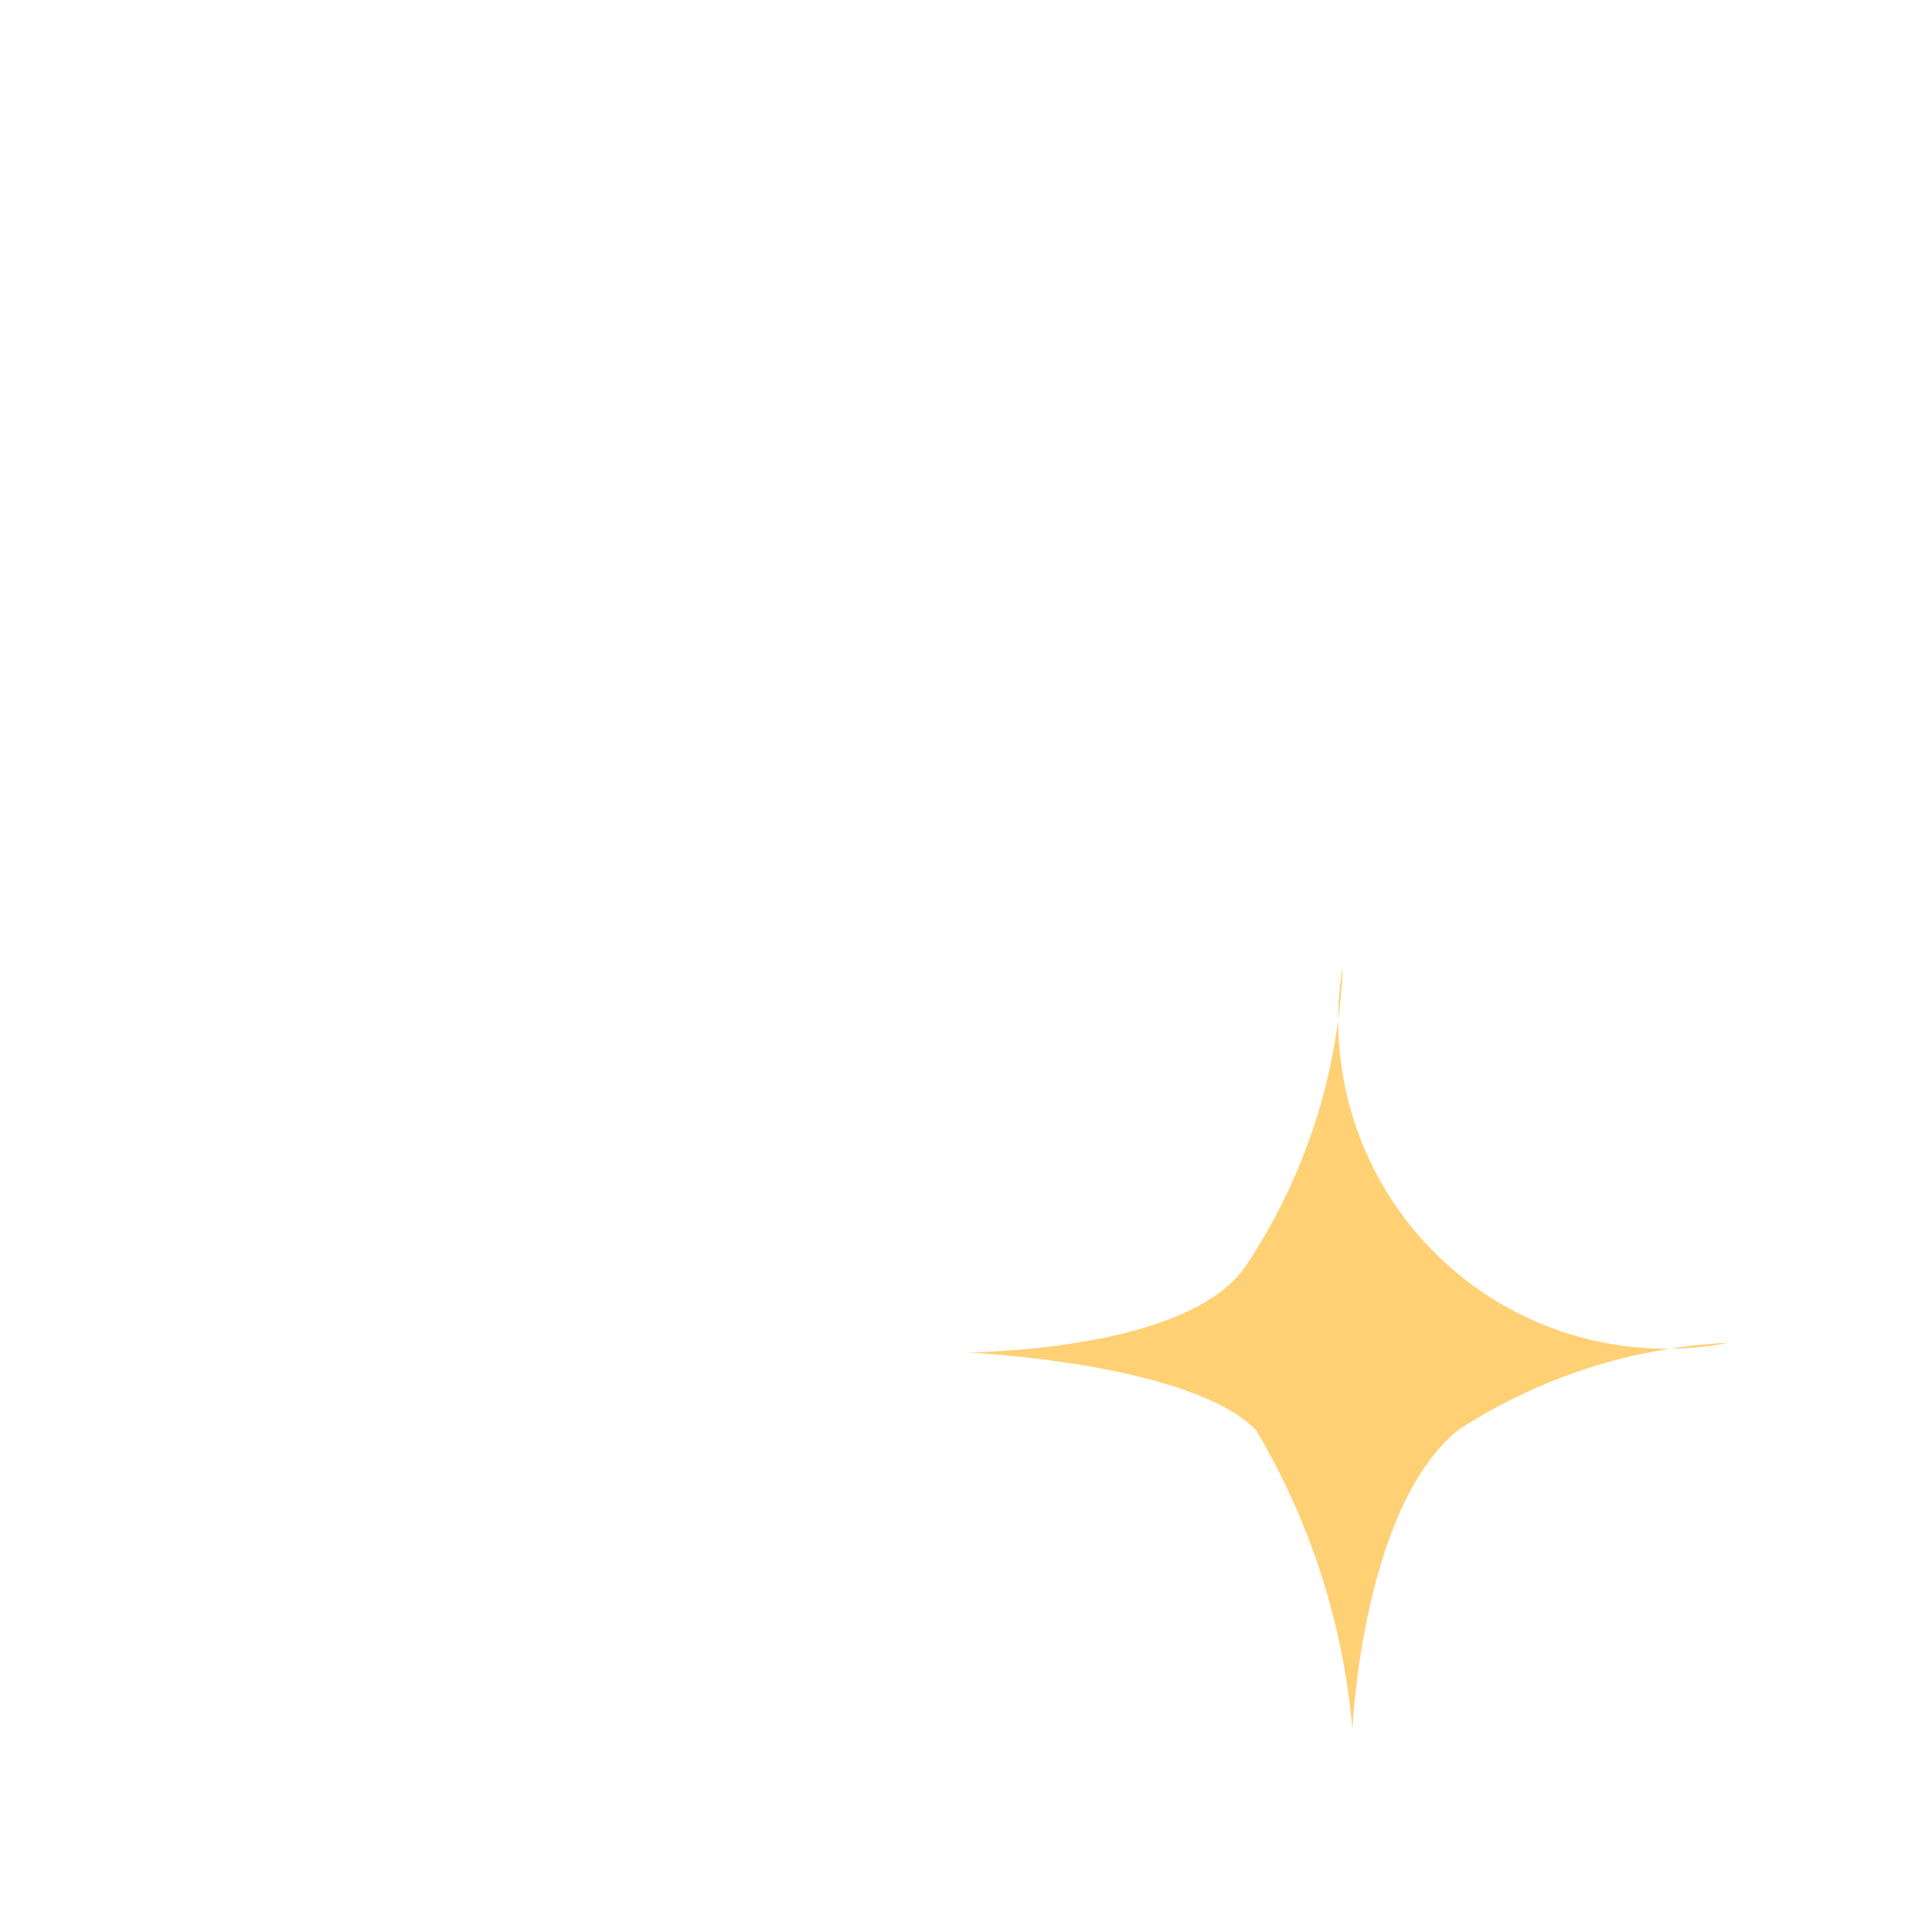 <svg xmlns="http://www.w3.org/2000/svg" width="40" height="40" viewBox="0 0 40 40">
    <g fill="none" fill-rule="evenodd">
        <g fill="#FFD074" fill-rule="nonzero">
            <g>
                <path d="M27.8 20c-.368 2.198.364 4.437 1.96 5.993 1.595 1.556 3.852 2.231 6.04 1.807-1.994.09-3.927.712-5.6 1.8-2 1.6-2.2 6.2-2.2 6.2-.191-2.19-.875-4.31-2-6.2-1.4-1.4-6-1.6-6-1.6s4.6 0 5.8-1.8c1.226-1.843 1.918-3.988 2-6.2z" transform="translate(-1218 -366) translate(1218 366)"/>
            </g>
        </g>
    </g>
</svg>
